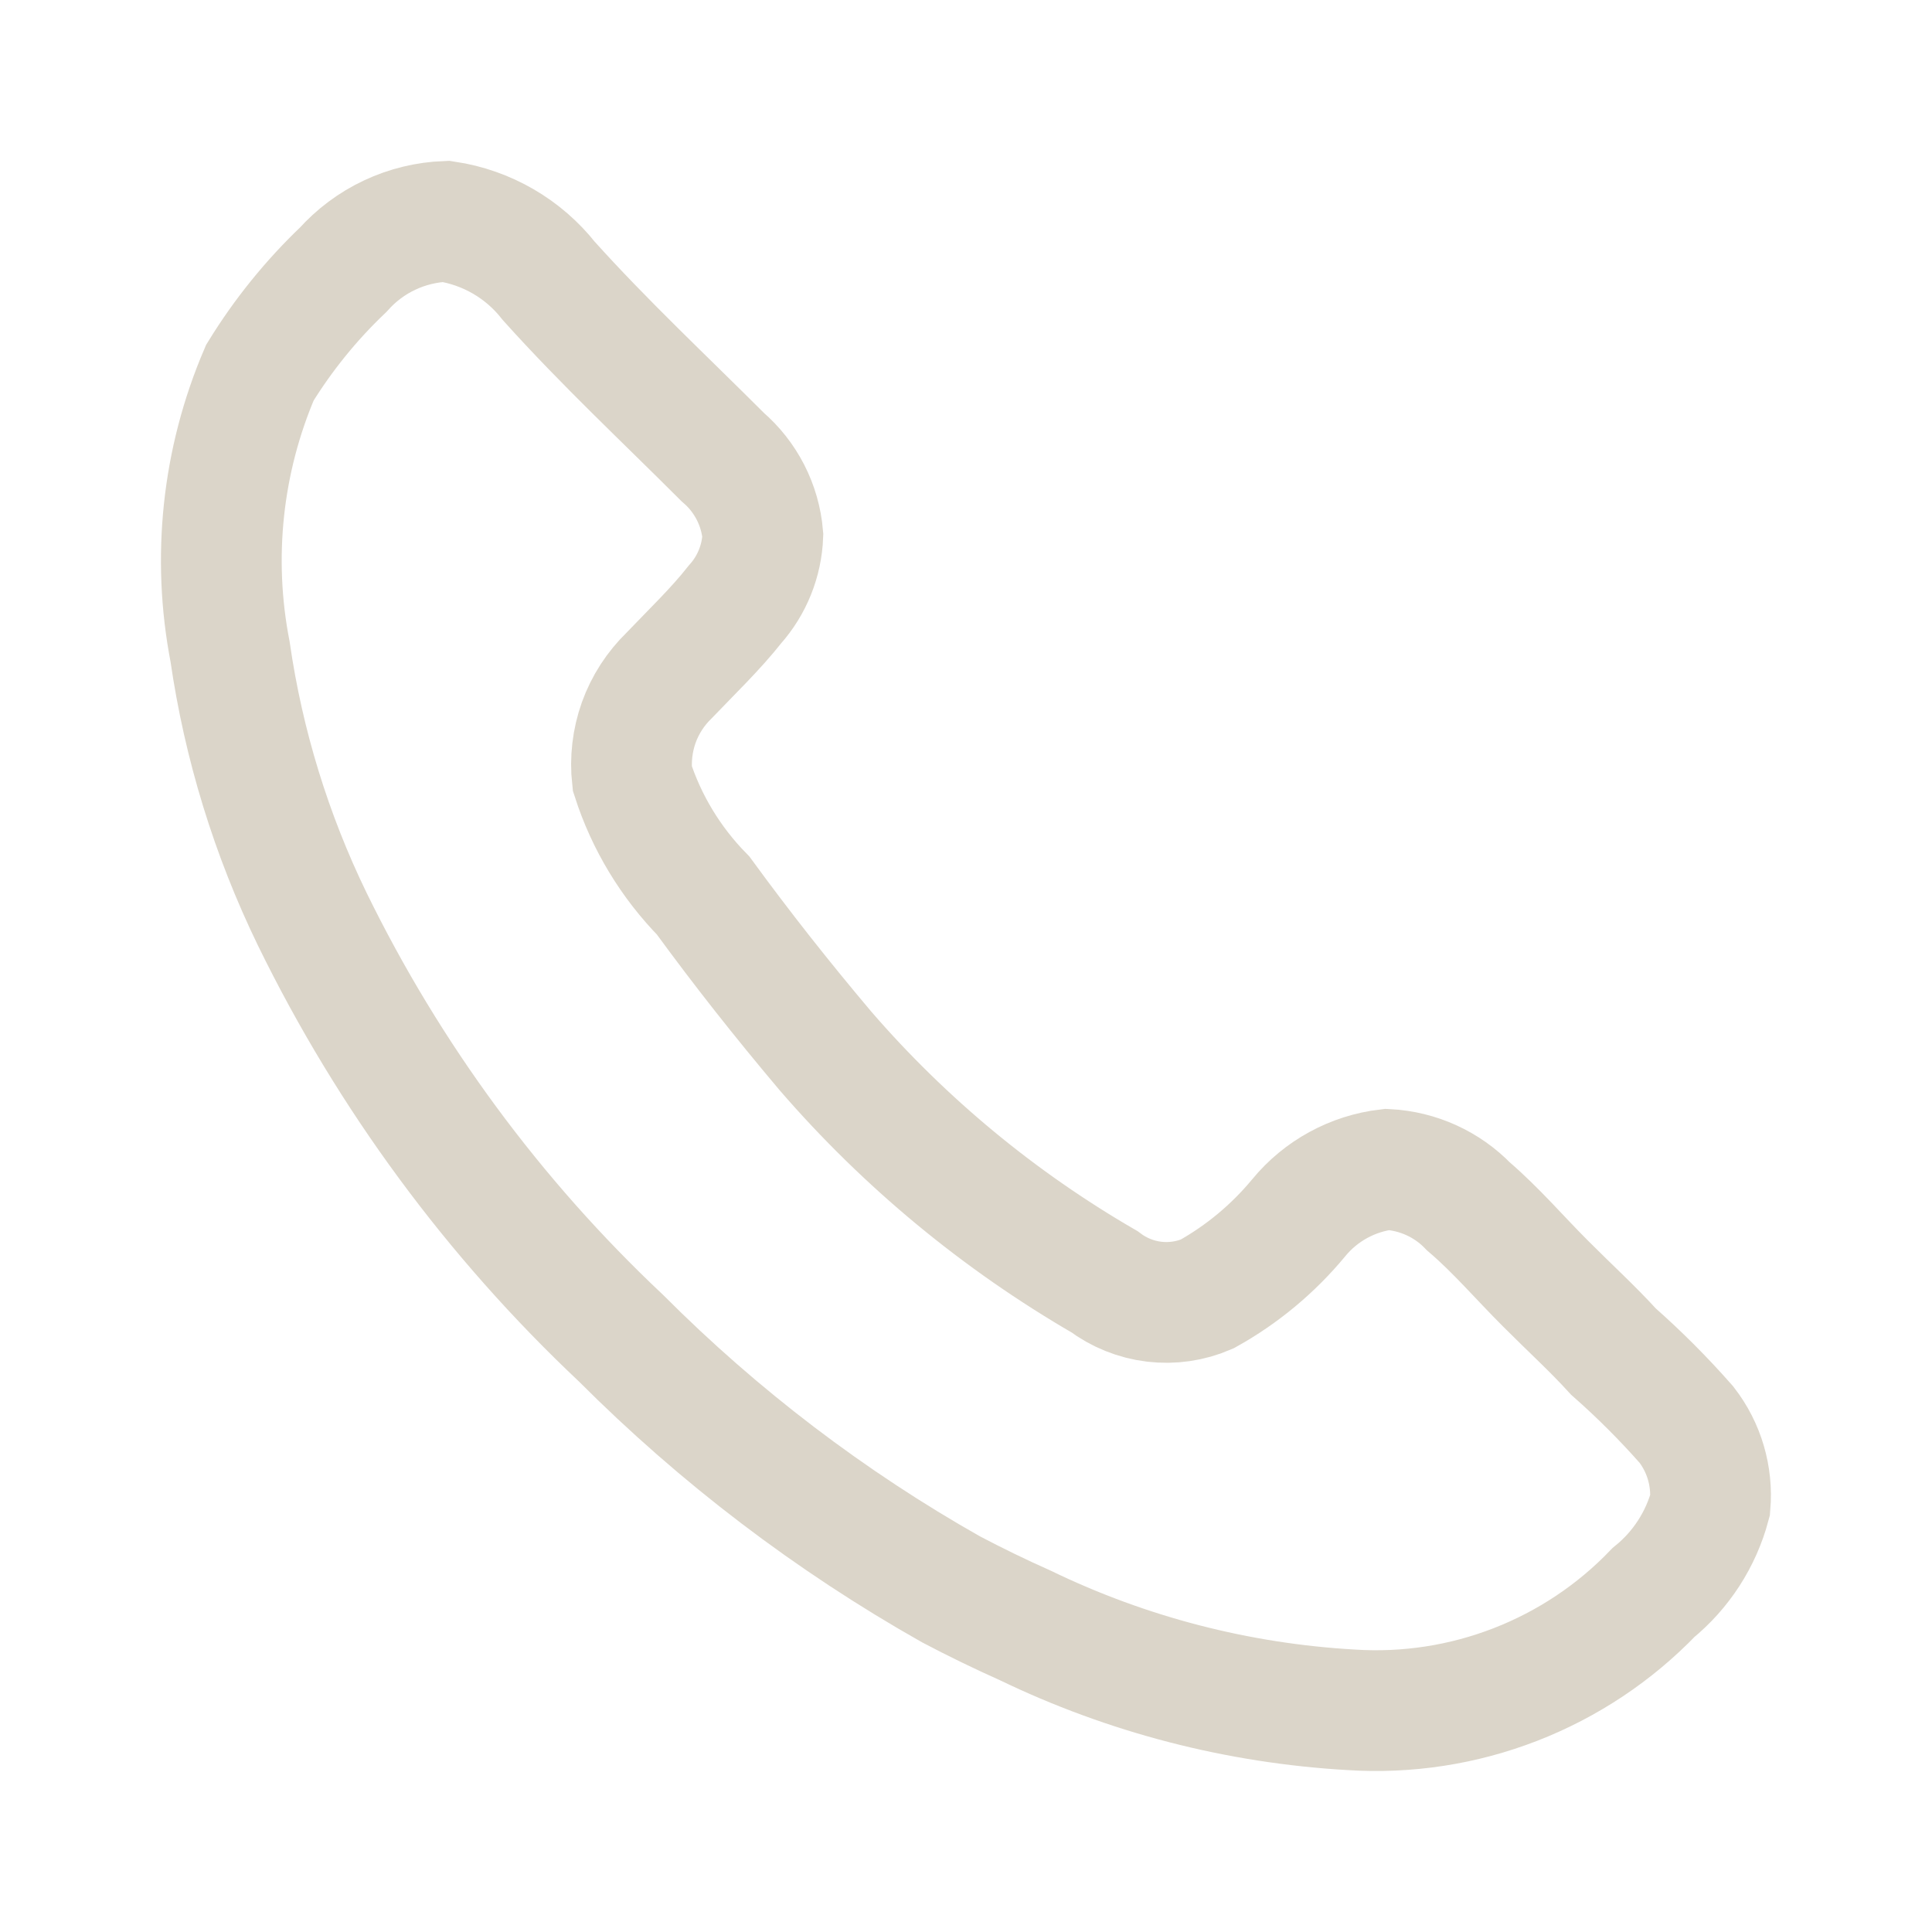 <svg width="24" height="24" viewBox="0 0 24 24" fill="none" xmlns="http://www.w3.org/2000/svg">
<path d="M12.735 20.191C12.423 20.052 12.117 19.903 11.815 19.744C10.313 18.895 8.934 17.845 7.715 16.624C6.133 15.135 4.834 13.372 3.88 11.42C3.37 10.371 3.025 9.249 2.858 8.095C2.632 6.929 2.76 5.722 3.228 4.63C3.517 4.16 3.865 3.73 4.263 3.351C4.425 3.17 4.621 3.023 4.841 2.92C5.06 2.817 5.299 2.759 5.541 2.75C6.046 2.826 6.503 3.09 6.819 3.492C7.509 4.259 8.249 4.949 8.978 5.678C9.265 5.924 9.444 6.273 9.476 6.65C9.464 6.967 9.342 7.27 9.131 7.507C8.889 7.814 8.595 8.095 8.314 8.389C8.145 8.553 8.015 8.753 7.935 8.975C7.856 9.197 7.828 9.434 7.854 9.668C8.03 10.216 8.332 10.714 8.735 11.125C9.221 11.79 9.706 12.405 10.255 13.056C11.242 14.197 12.413 15.165 13.718 15.921C13.899 16.057 14.112 16.143 14.336 16.17C14.561 16.197 14.789 16.164 14.996 16.074C15.431 15.832 15.816 15.511 16.133 15.128C16.408 14.793 16.802 14.578 17.232 14.527C17.615 14.547 17.976 14.711 18.242 14.987C18.586 15.281 18.88 15.627 19.2 15.946C19.519 16.266 19.775 16.496 20.043 16.79C20.364 17.073 20.667 17.376 20.95 17.698C21.17 17.982 21.274 18.338 21.244 18.695C21.13 19.122 20.884 19.503 20.541 19.782C20.059 20.284 19.473 20.674 18.824 20.926C18.175 21.178 17.48 21.285 16.785 21.24C15.379 21.16 14.003 20.804 12.735 20.191Z" stroke="#DBD5C9" stroke-width="1.5" stroke-miterlimit="10" stroke-linecap="round"/>
</svg>
